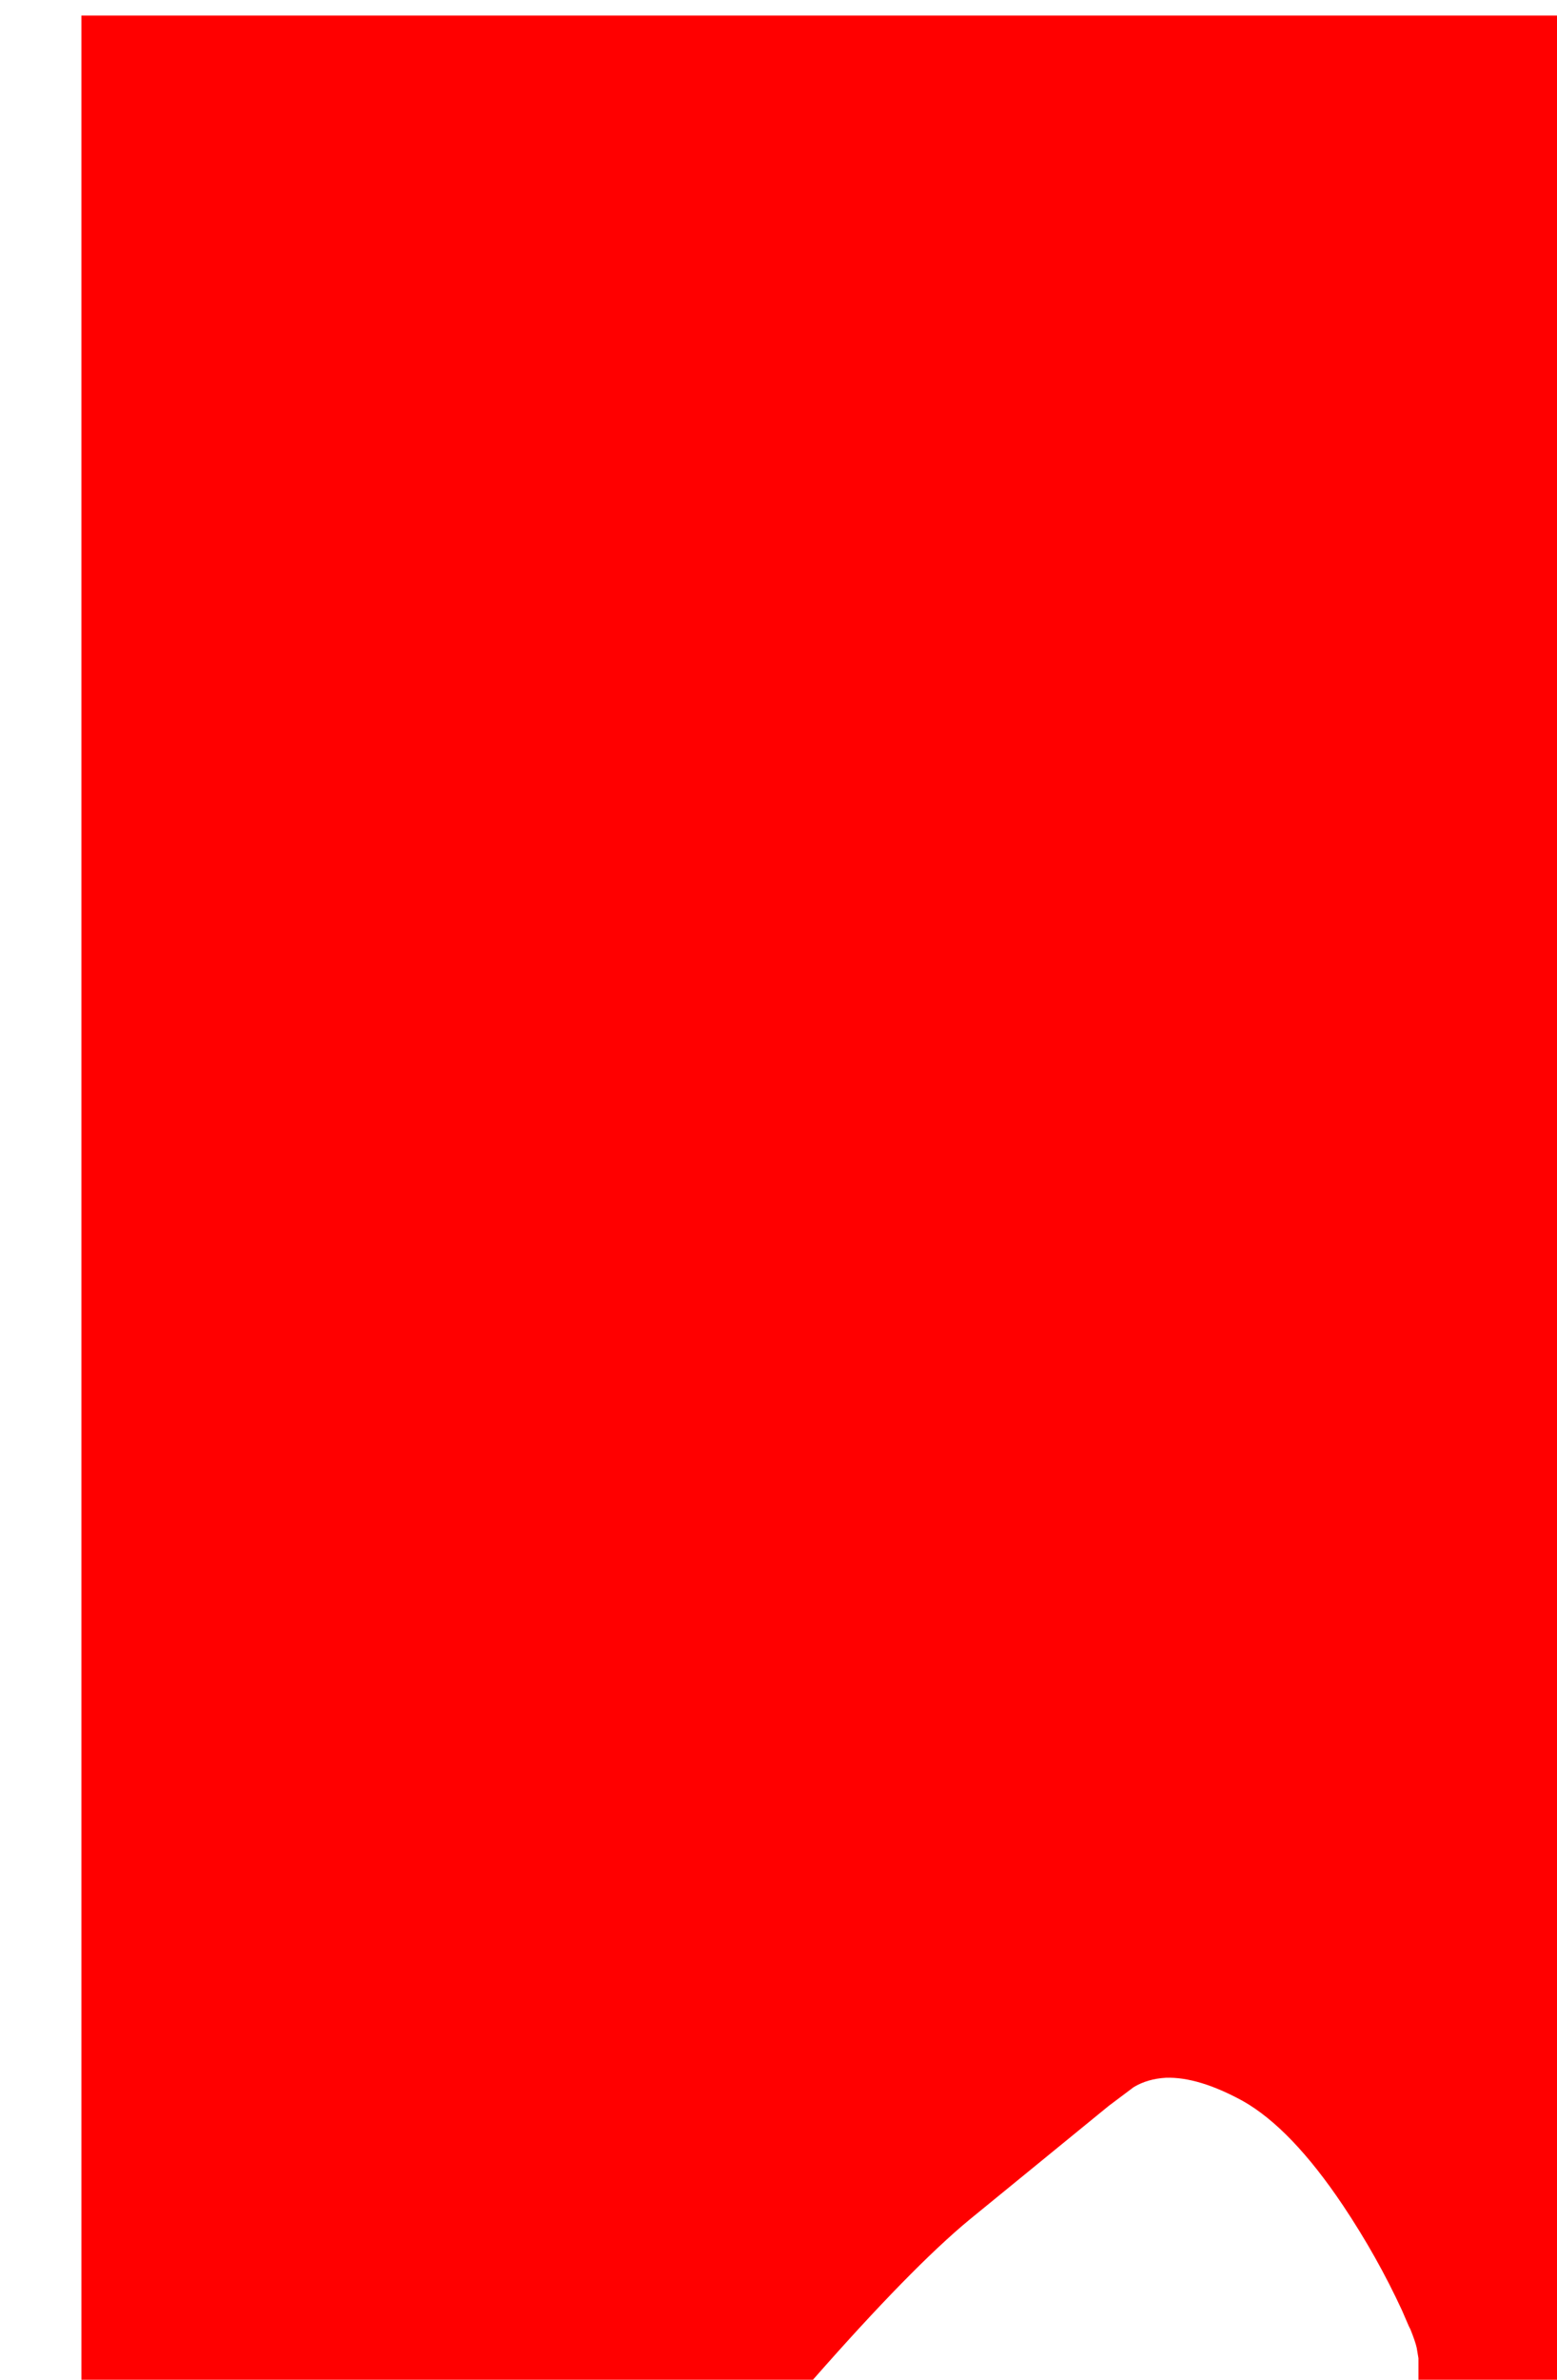 <?xml version="1.0" encoding="UTF-8" standalone="no"?>
<svg xmlns:xlink="http://www.w3.org/1999/xlink" height="343.2px" width="224.75px" xmlns="http://www.w3.org/2000/svg">
  <g transform="matrix(1.0, 0.0, 0.0, 1.0, 250.1, 287.85)">
    <path d="M-238.35 -285.6 L-238.35 55.35 -132.75 55.35 Q-118.6 39.25 -110.2 32.3 L-90.05 15.85 -86.45 13.15 Q-84.45 11.95 -81.8 11.8 -77.1 11.65 -70.7 15.15 -63.7 19.1 -56.25 30.2 -51.3 37.6 -47.7 45.4 L-47.55 45.75 -46.75 47.6 -46.5 48.1 Q-45.8 49.85 -45.6 50.75 L-45.35 52.25 -45.35 55.35 -25.35 55.35 -25.35 -285.6 -238.35 -285.6" fill="#ff0000" fill-rule="evenodd" stroke="none">
      <animate attributeName="fill" dur="2s" repeatCount="indefinite" values="#ff0000;#ff0001"/>
      <animate attributeName="fill-opacity" dur="2s" repeatCount="indefinite" values="1.0;1.0"/>
      <animate attributeName="d" dur="2s" repeatCount="indefinite" values="M-238.35 -285.6 L-238.35 55.35 -132.75 55.35 Q-118.6 39.25 -110.2 32.3 L-90.05 15.85 -86.45 13.15 Q-84.45 11.95 -81.8 11.8 -77.1 11.65 -70.7 15.15 -63.7 19.1 -56.25 30.2 -51.3 37.6 -47.7 45.4 L-47.55 45.75 -46.75 47.6 -46.5 48.1 Q-45.8 49.85 -45.6 50.75 L-45.35 52.25 -45.35 55.35 -25.35 55.35 -25.35 -285.6 -238.35 -285.6;M-250.1 -287.85 L-250.1 53.1 -144.5 53.1 Q-130.35 37.0 -121.95 30.05 L-101.8 13.6 -98.2 10.9 Q-96.2 9.7 -93.55 9.55 -88.85 9.4 -82.45 12.9 -75.45 16.85 -68.0 27.95 -63.05 35.35 -59.45 43.15 L-59.3 43.5 -58.5 45.35 -58.25 45.85 Q-57.55 47.6 -57.35 48.5 L-57.1 50.0 -57.1 53.1 -37.1 53.1 -37.1 -287.85 -250.1 -287.85"/>
    </path>
    <path d="M-238.35 -285.6 L-25.35 -285.6 -25.35 55.35 -45.35 55.35 -45.35 52.25 -45.6 50.75 Q-45.8 49.85 -46.5 48.1 L-46.75 47.6 -47.55 45.75 -47.7 45.4 Q-51.3 37.6 -56.25 30.2 -63.7 19.1 -70.7 15.15 -77.1 11.65 -81.8 11.8 -84.45 11.95 -86.45 13.15 L-90.05 15.85 -110.2 32.3 Q-118.6 39.25 -132.75 55.35 L-238.35 55.35 -238.35 -285.6" fill="none" stroke="#000000" stroke-linecap="round" stroke-linejoin="round" stroke-opacity="0.0" stroke-width="1.0">
      <animate attributeName="stroke" dur="2s" repeatCount="indefinite" values="#000000;#000001"/>
      <animate attributeName="stroke-width" dur="2s" repeatCount="indefinite" values="0.0;0.0"/>
      <animate attributeName="fill-opacity" dur="2s" repeatCount="indefinite" values="0.0;0.0"/>
      <animate attributeName="d" dur="2s" repeatCount="indefinite" values="M-238.35 -285.6 L-25.35 -285.6 -25.35 55.35 -45.35 55.35 -45.35 52.25 -45.6 50.75 Q-45.8 49.85 -46.5 48.1 L-46.75 47.6 -47.55 45.75 -47.7 45.4 Q-51.3 37.6 -56.25 30.2 -63.7 19.1 -70.7 15.15 -77.1 11.65 -81.8 11.8 -84.45 11.95 -86.45 13.15 L-90.05 15.85 -110.2 32.3 Q-118.6 39.25 -132.75 55.35 L-238.35 55.35 -238.35 -285.6;M-250.1 -287.85 L-37.1 -287.85 -37.1 53.1 -57.1 53.1 -57.1 50.0 -57.35 48.5 Q-57.55 47.6 -58.25 45.85 L-58.5 45.35 -59.3 43.5 -59.45 43.15 Q-63.05 35.35 -68.0 27.95 -75.45 16.85 -82.45 12.9 -88.85 9.4 -93.55 9.55 -96.2 9.7 -98.2 10.9 L-101.8 13.6 -121.95 30.05 Q-130.35 37.0 -144.5 53.1 L-250.1 53.1 -250.1 -287.85"/>
    </path>
  </g>
</svg>
